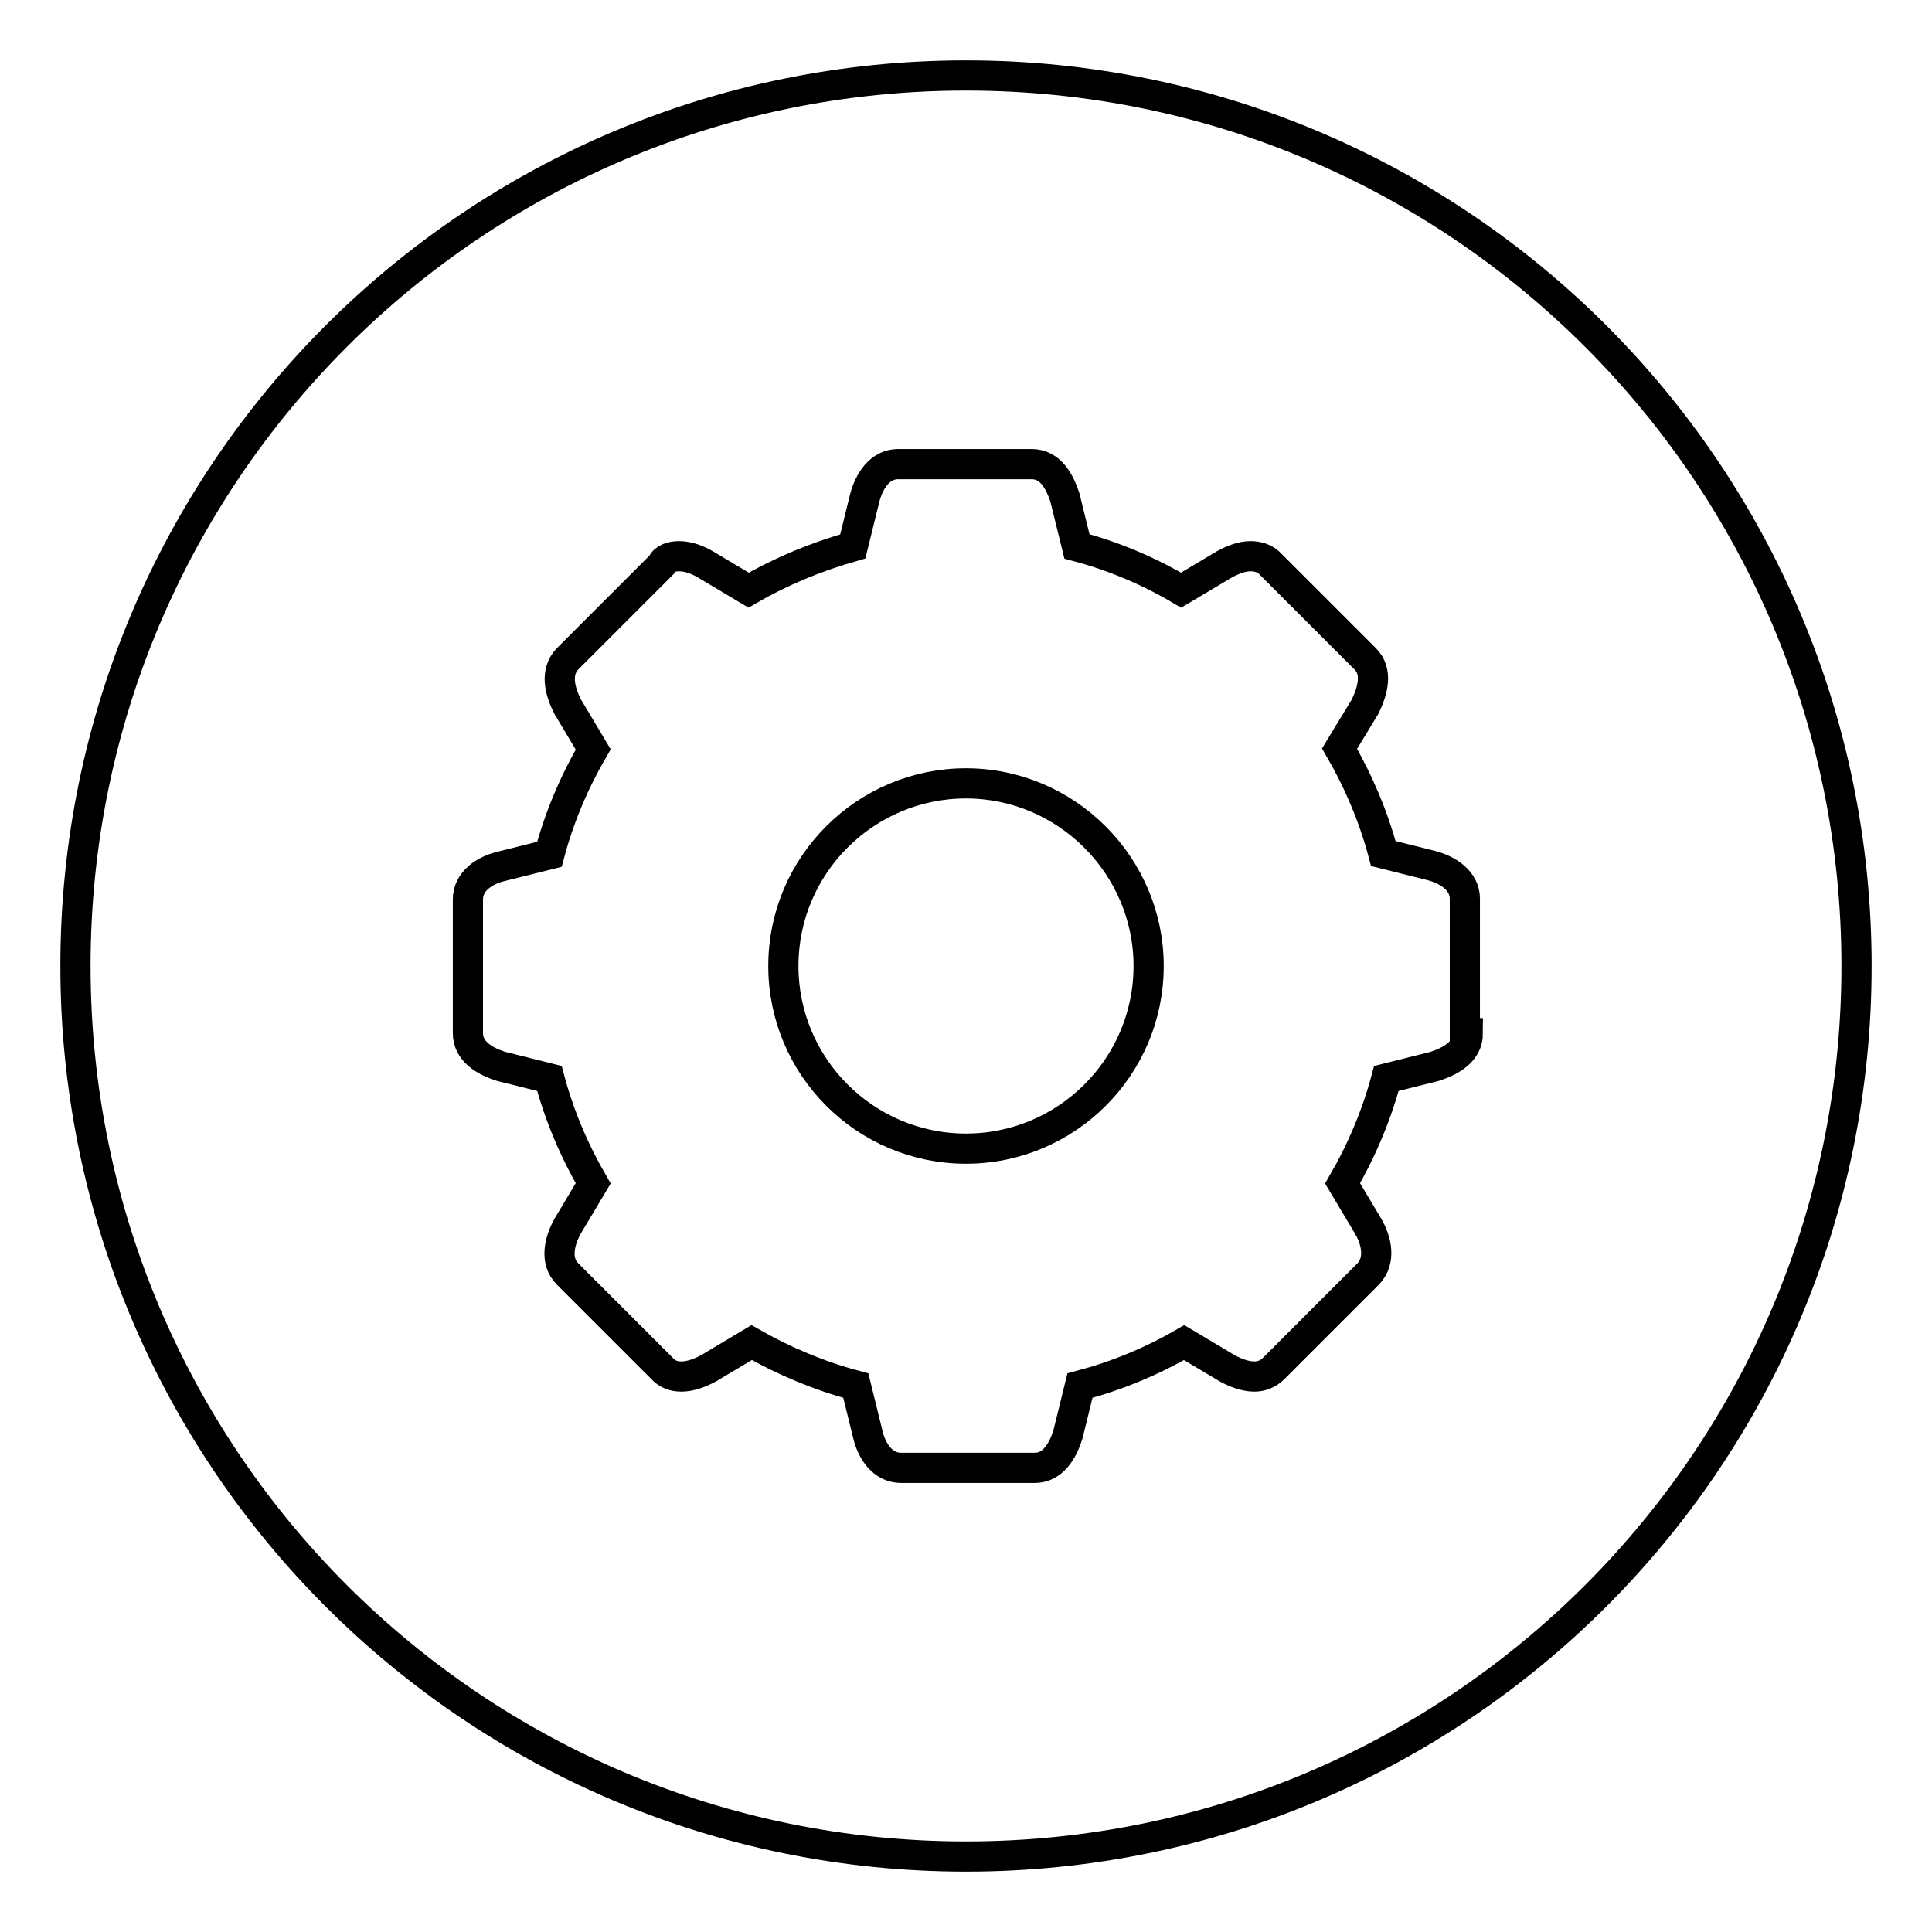<?xml version="1.0" encoding="utf-8"?>
<!-- Svg Vector Icons : http://www.onlinewebfonts.com/icon -->
<!DOCTYPE svg PUBLIC "-//W3C//DTD SVG 1.1//EN" "http://www.w3.org/Graphics/SVG/1.1/DTD/svg11.dtd">
<svg version="1.1" xmlns="http://www.w3.org/2000/svg" xmlns:xlink="http://www.w3.org/1999/xlink" x="0px" y="0px" viewBox="0 0 256 256" enable-background="new 0 0 256 256" xml:space="preserve">
<g><g><path stroke-width="4" fill-opacity="0" stroke="#000000"  d="M128,10C62.8,10,10,62.8,10,128c0,65.2,52.8,118,118,118c65.2,0,118-52.8,118-118C246,62.8,193.2,10,128,10z M194.5,136.9c0,2.5-2.3,3.7-4.4,4.4l-6.4,1.6c-1.3,4.9-3.3,9.6-5.8,13.9l3.4,5.7c1.1,1.9,1.7,4.5,0,6.3l-12.5,12.5c-0.8,0.8-1.7,1.1-2.6,1.1c-1.2,0-2.5-0.5-3.6-1.1l-5.7-3.4c-4.3,2.5-8.9,4.4-13.8,5.7l-1.6,6.5c-0.7,2.2-2,4.4-4.4,4.4h-17.7c-2.5,0-3.9-2.3-4.4-4.4l-1.6-6.5c-4.9-1.3-9.6-3.3-13.8-5.7l-5.7,3.4c-1.1,0.6-2.4,1.1-3.6,1.1c-1,0-1.9-0.3-2.6-1.1l-12.5-12.5c-1.7-1.7-1.1-4.3,0-6.3l3.4-5.7c-2.5-4.3-4.5-9-5.8-13.9l-6.4-1.6c-2.2-0.7-4.4-2-4.4-4.4v-17.7c0-2.5,2.3-3.9,4.4-4.4l6.4-1.6c1.3-4.9,3.3-9.6,5.8-13.9l-3.4-5.7c-1-2-1.7-4.5,0-6.3l12.5-12.5C88,74,89,73.7,90,73.7c1.2,0,2.5,0.5,3.5,1.1l5.7,3.4c4.3-2.5,8.9-4.4,13.8-5.8l1.6-6.5c0.6-2.2,2-4.4,4.4-4.4h17.7c2.5,0,3.7,2.3,4.4,4.4l1.6,6.5c4.9,1.3,9.6,3.3,13.8,5.8l5.7-3.4c1.1-0.6,2.3-1.1,3.5-1.1c1,0,2,0.3,2.7,1.1l12.5,12.5c1.7,1.7,1,4.2,0,6.3l-3.4,5.6c2.5,4.3,4.5,9,5.8,13.9l6.4,1.6c2.2,0.6,4.4,2,4.4,4.4V136.9L194.5,136.9z"/><path stroke-width="4" fill-opacity="0" stroke="#000000"  d="M128,103.8c-13.3,0-24.2,10.8-24.2,24.2c0,13.3,10.8,24.2,24.2,24.2c13.3,0,24.2-10.8,24.2-24.2C152.2,114.7,141.3,103.8,128,103.8z"/></g></g>
</svg>
